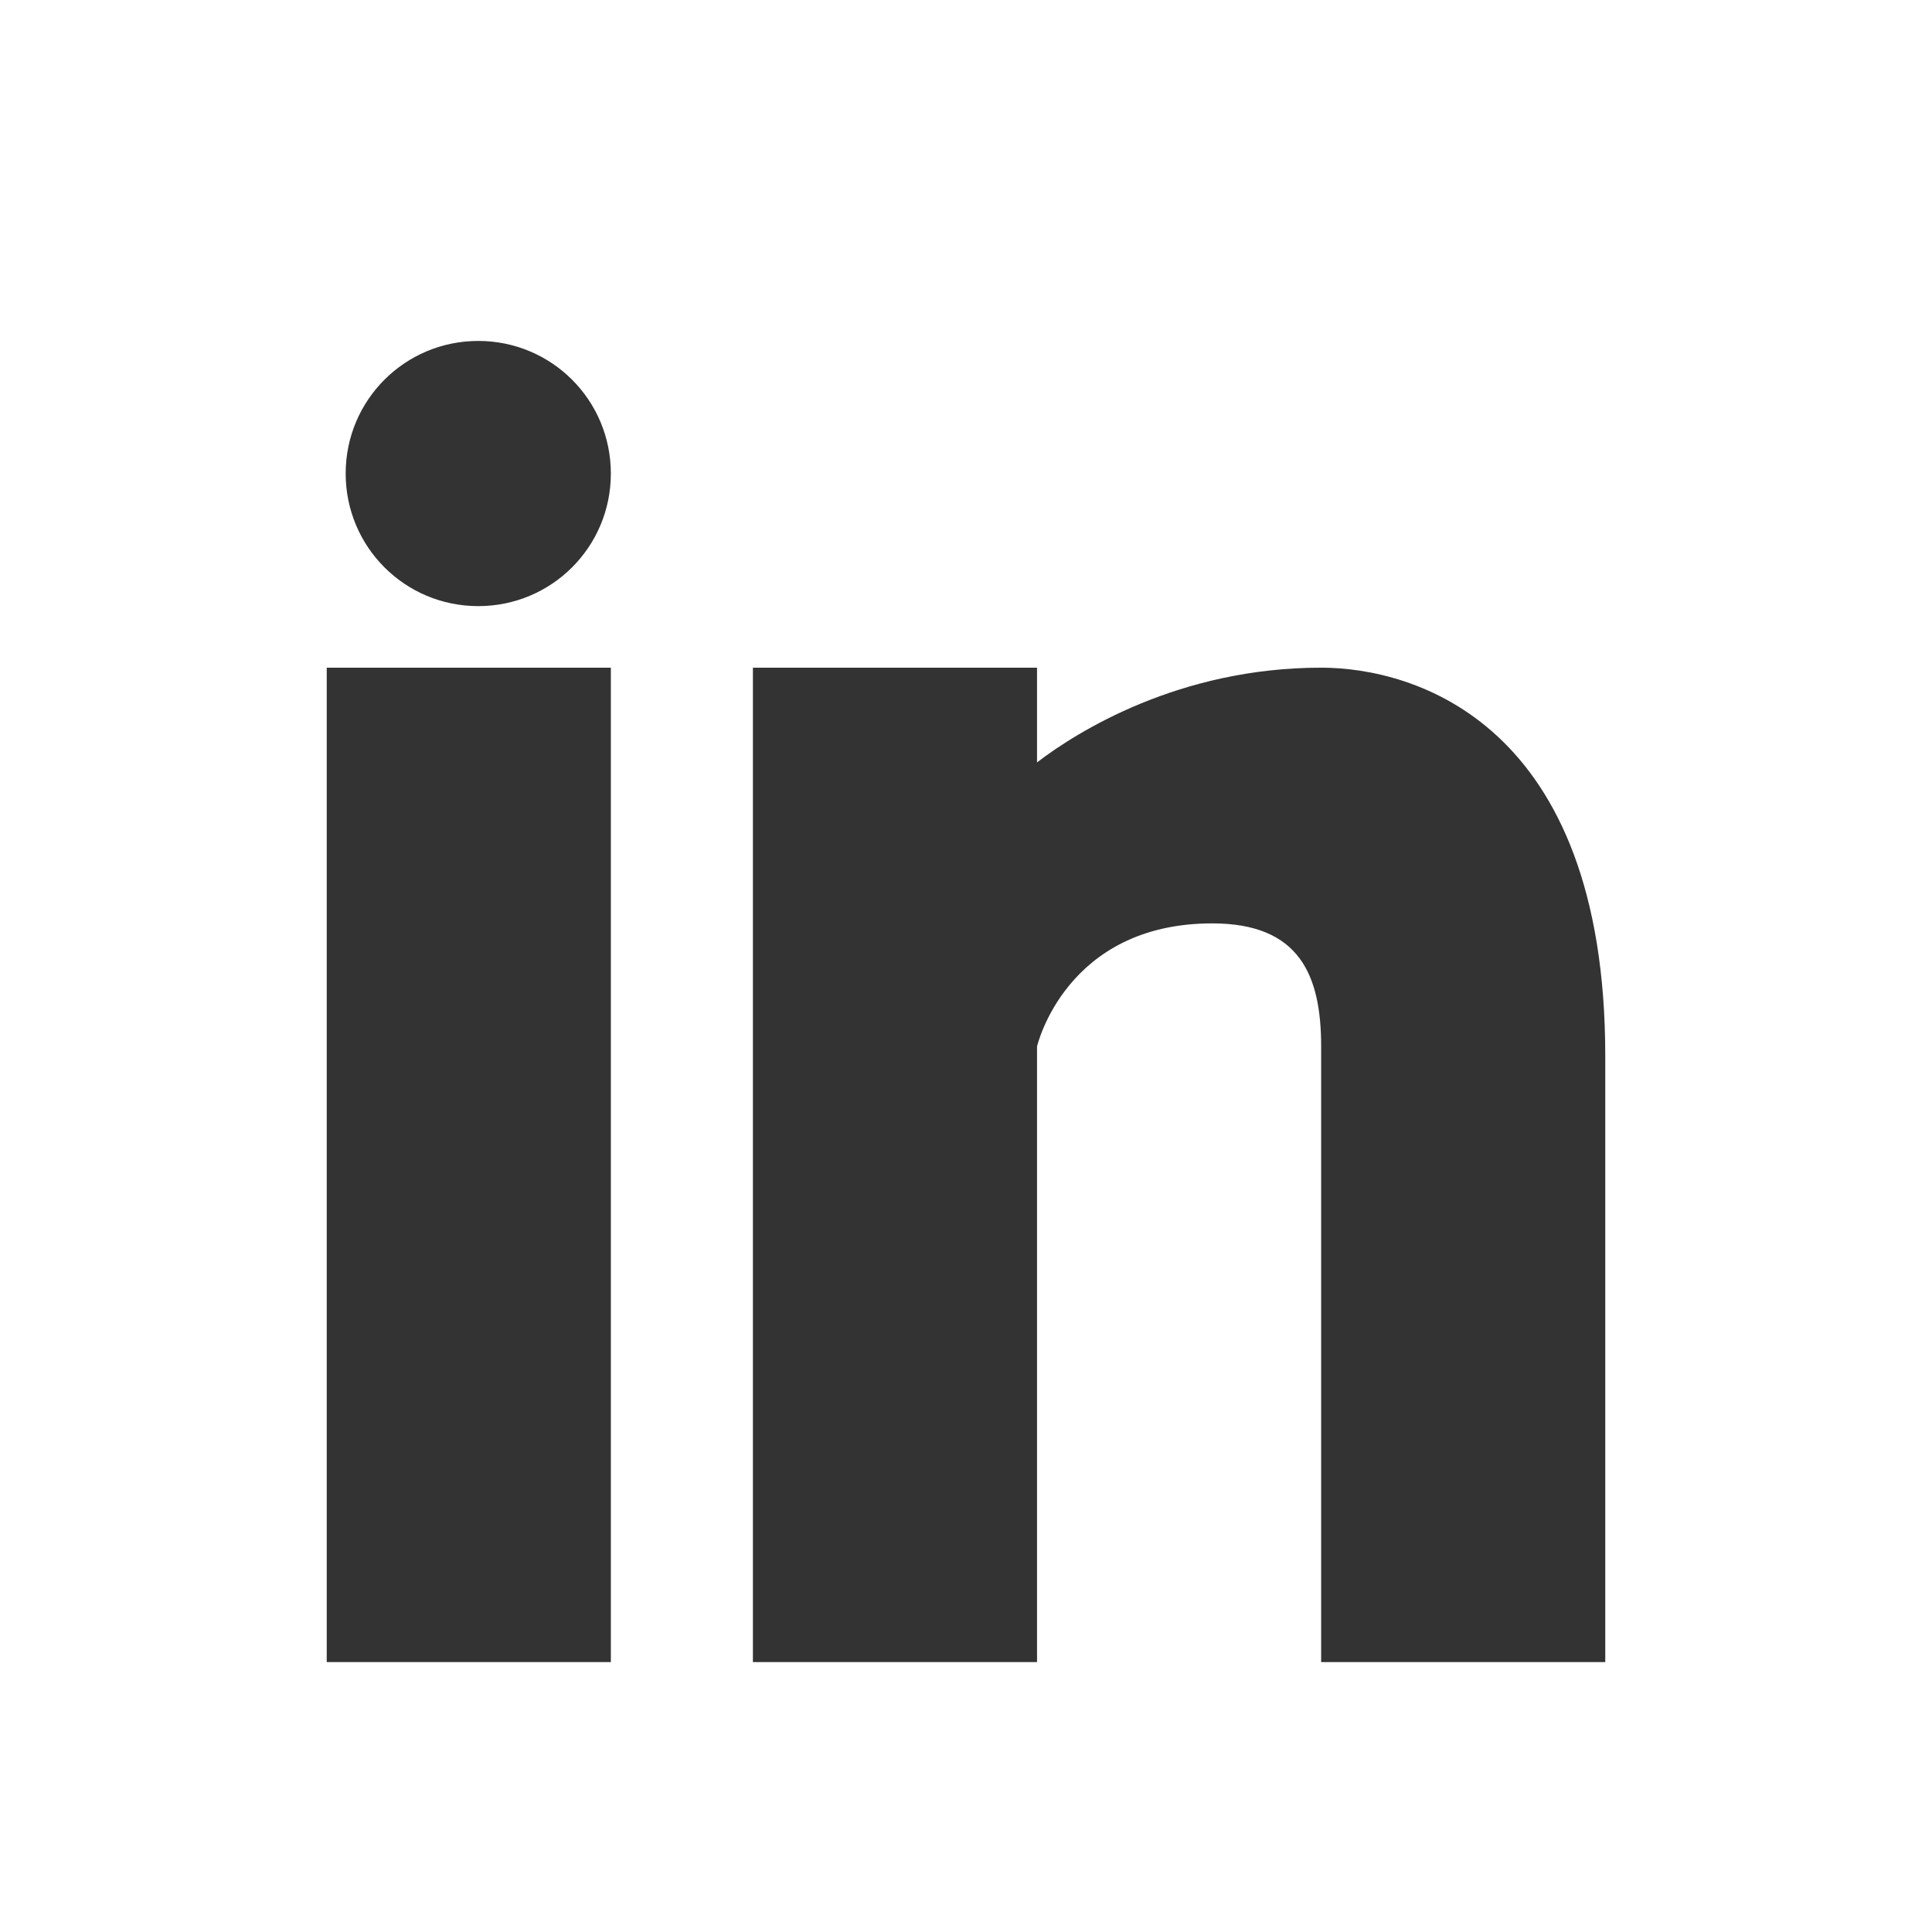<?xml version="1.0" encoding="utf-8"?>
<!-- Generator: Adobe Illustrator 16.0.4, SVG Export Plug-In . SVG Version: 6.00 Build 0)  -->
<!DOCTYPE svg PUBLIC "-//W3C//DTD SVG 1.1//EN" "http://www.w3.org/Graphics/SVG/1.1/DTD/svg11.dtd">
<svg version="1.1" id="Ebene_1" xmlns="http://www.w3.org/2000/svg" xmlns:xlink="http://www.w3.org/1999/xlink" x="0px" y="0px"
	 width="81.6px" height="81.6px" viewBox="0 0 81.6 81.6" enable-background="new 0 0 81.6 81.6" xml:space="preserve">
<rect x="0" y="0" width="81.6" height="81.6" fill="#333333" stroke="none"/>
<g>
	<defs>
		<rect id="SVGID_1_" width="81.6" height="81.6"/>
	</defs>
	<clipPath id="SVGID_2_">
		<use xlink:href="#SVGID_1_"  overflow="visible"/>
	</clipPath>
	<path clip-path="url(#SVGID_2_)" fill="#FFFFFF" d="M67.8,70.2h-12v-26c0-3-0.9-5.2-4.6-5.2c-6.2,0-7.4,5.2-7.4,5.2v26h-12v-42h12
		v4c1.7-1.3,6-4,12-4c3.9,0,12,2.3,12,16.4V70.2z M25.8,70.2h-12v-42h12V70.2z M25.8,20c0,3.1-2.5,5.6-5.6,5.6
		c-3.1,0-5.6-2.5-5.6-5.6c0-3.1,2.5-5.6,5.6-5.6C23.3,14.4,25.8,16.9,25.8,20 M81.6,0H0v81.6h81.6V0z"/>
</g>
</svg>
